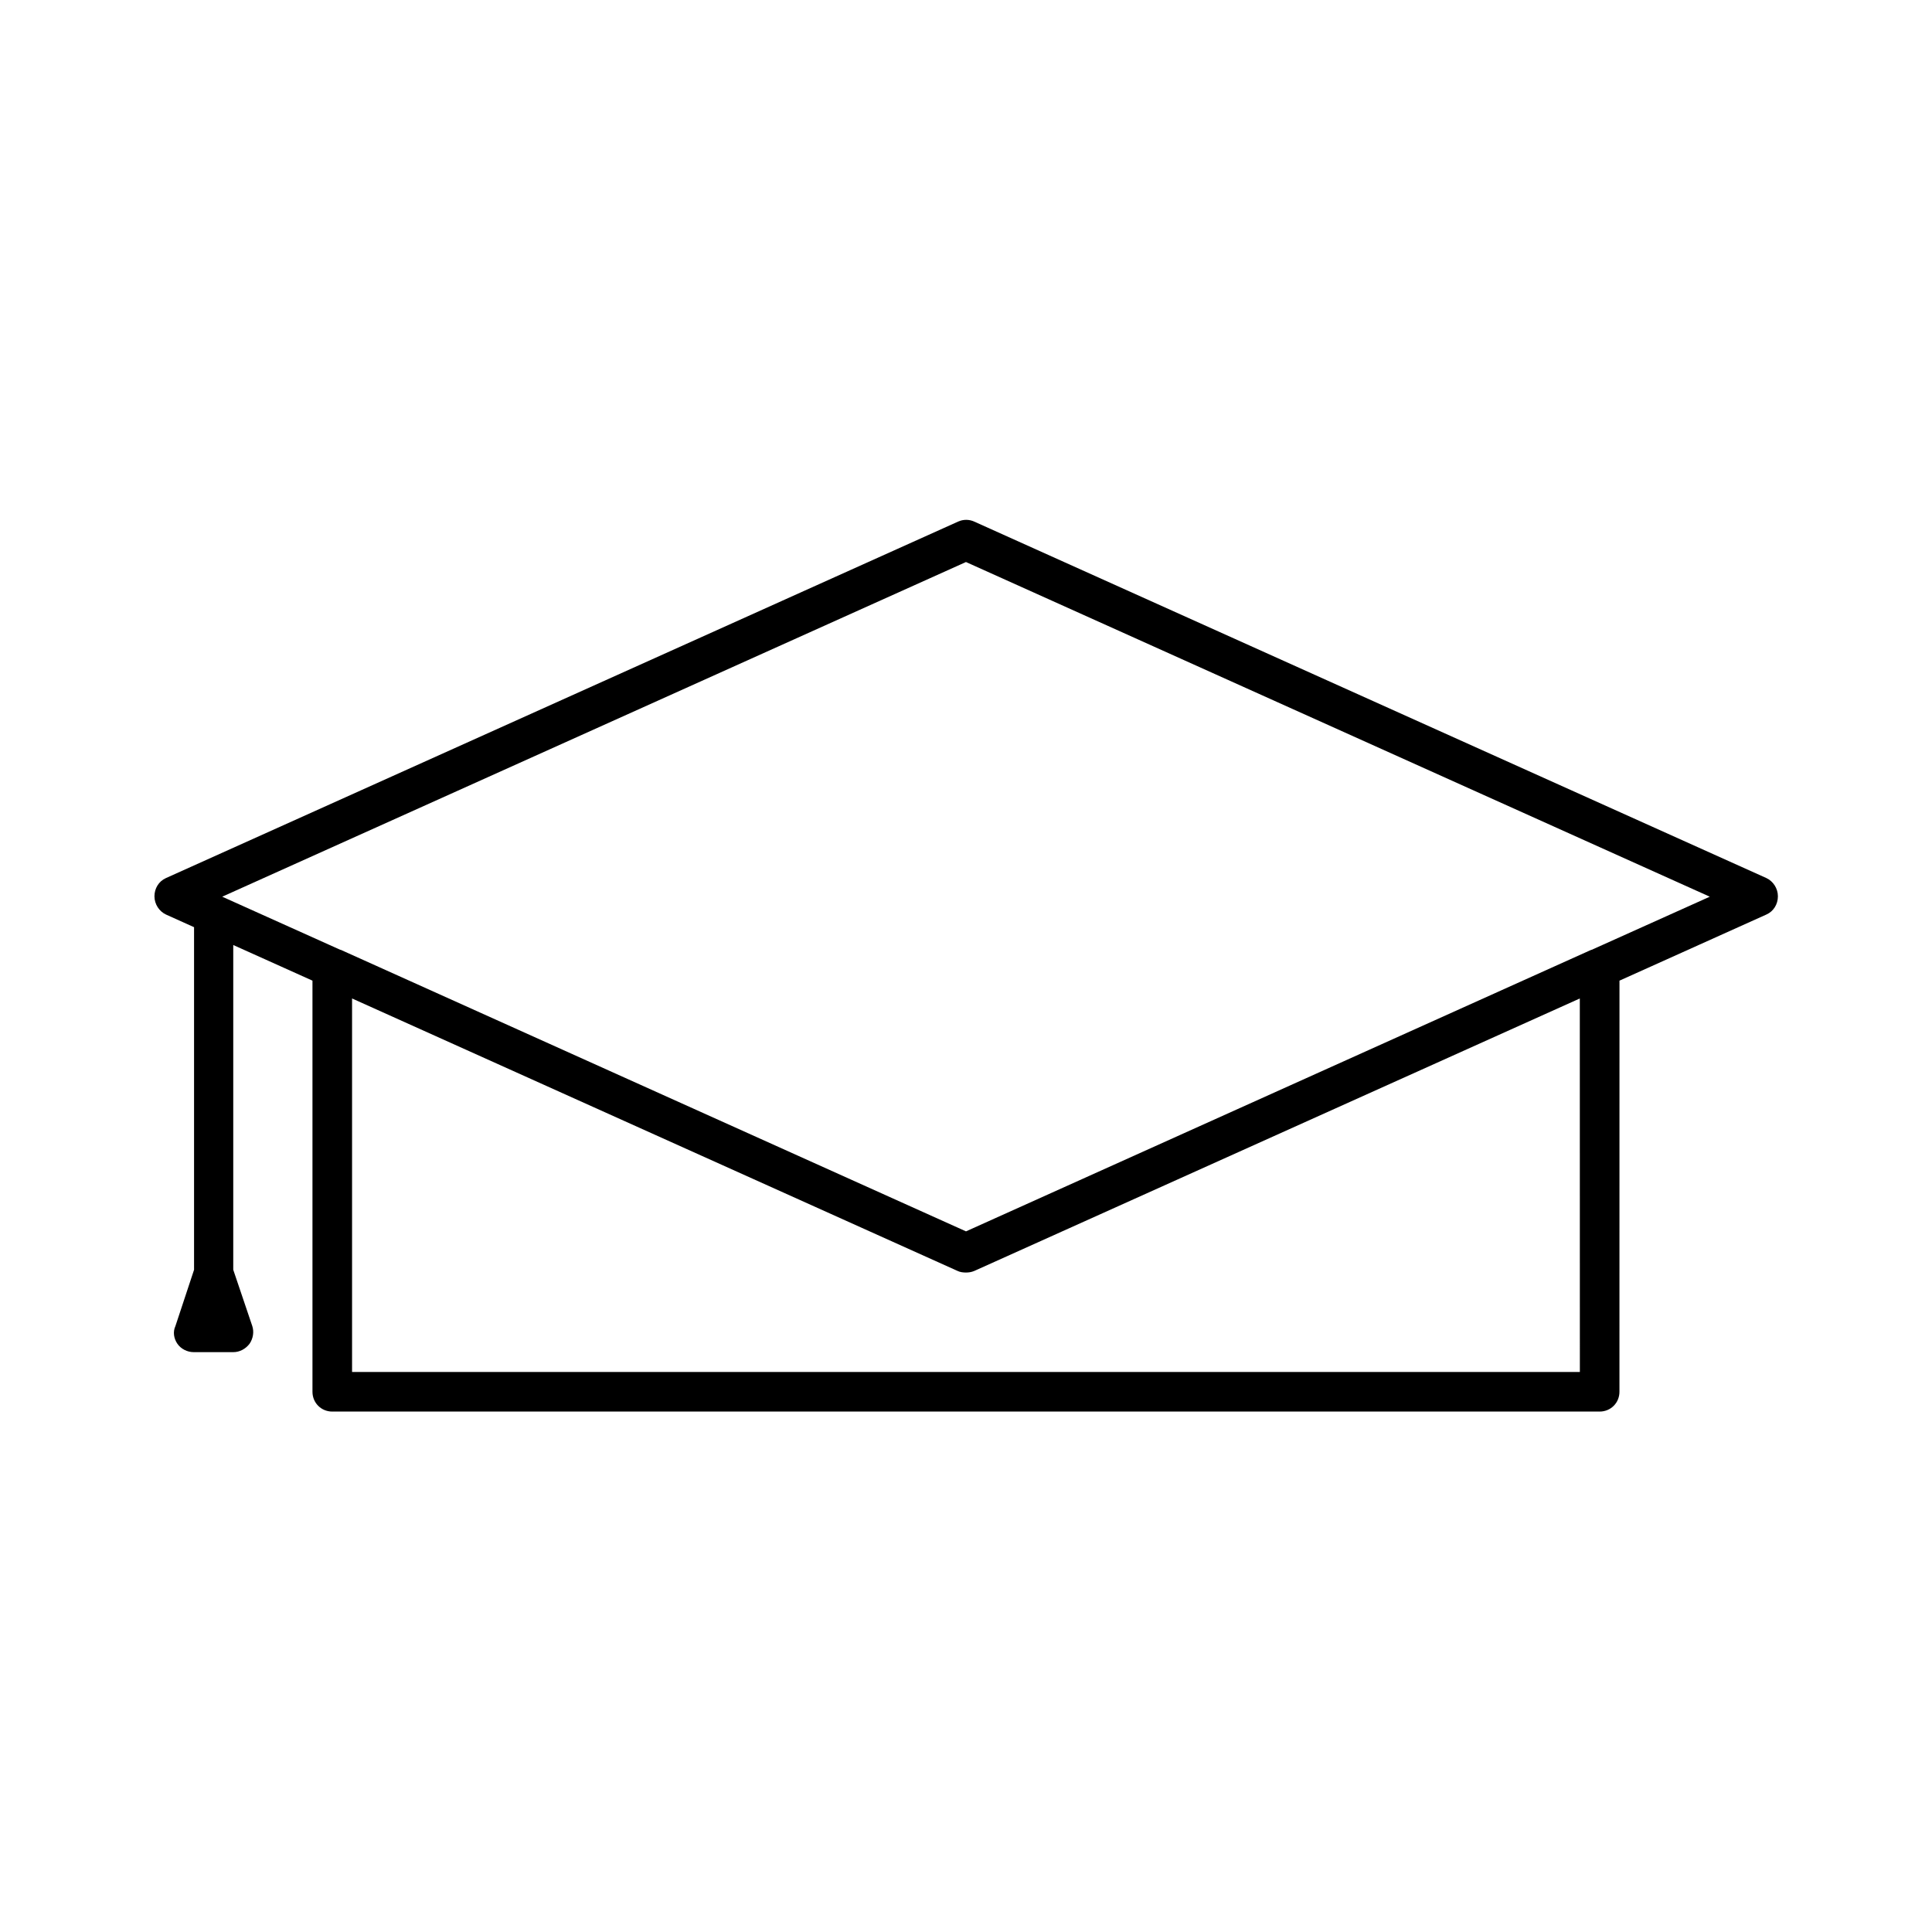 <?xml version="1.0" encoding="UTF-8"?>
<!-- Uploaded to: ICON Repo, www.svgrepo.com, Generator: ICON Repo Mixer Tools -->
<svg fill="#000000" width="800px" height="800px" version="1.1" viewBox="144 144 512 512" xmlns="http://www.w3.org/2000/svg">
 <path d="m210.12 500.13c0.945-1.363 1.258-3.148 0.734-4.723l-5.039-14.902v-86.066l20.992 9.445v108.95c0 2.938 2.309 5.246 5.246 5.246h335.87c2.938 0 5.246-2.309 5.246-5.246l0.008-108.95 38.941-17.527c1.891-0.84 3.043-2.731 3.043-4.828s-1.258-3.988-3.043-4.828l-209.92-94.465c-1.363-0.629-2.938-0.629-4.305 0l-209.92 94.465c-1.891 0.84-3.043 2.731-3.043 4.828s1.258 3.988 3.043 4.828l7.453 3.359v90.789l-4.934 14.906c-0.734 1.57-0.418 3.356 0.527 4.719 0.945 1.363 2.625 2.203 4.305 2.203h10.496c1.676 0.004 3.25-0.836 4.301-2.203zm352.56 7.453h-325.38v-98.977l160.48 72.211c0.629 0.316 1.469 0.418 2.203 0.418s1.469-0.105 2.203-0.418l160.48-72.211zm-162.69-214.64 197.12 88.691-31.277 14.066h-0.105l-165.73 74.625-165.73-74.625h-0.105l-31.277-14.066z"/>
</svg>